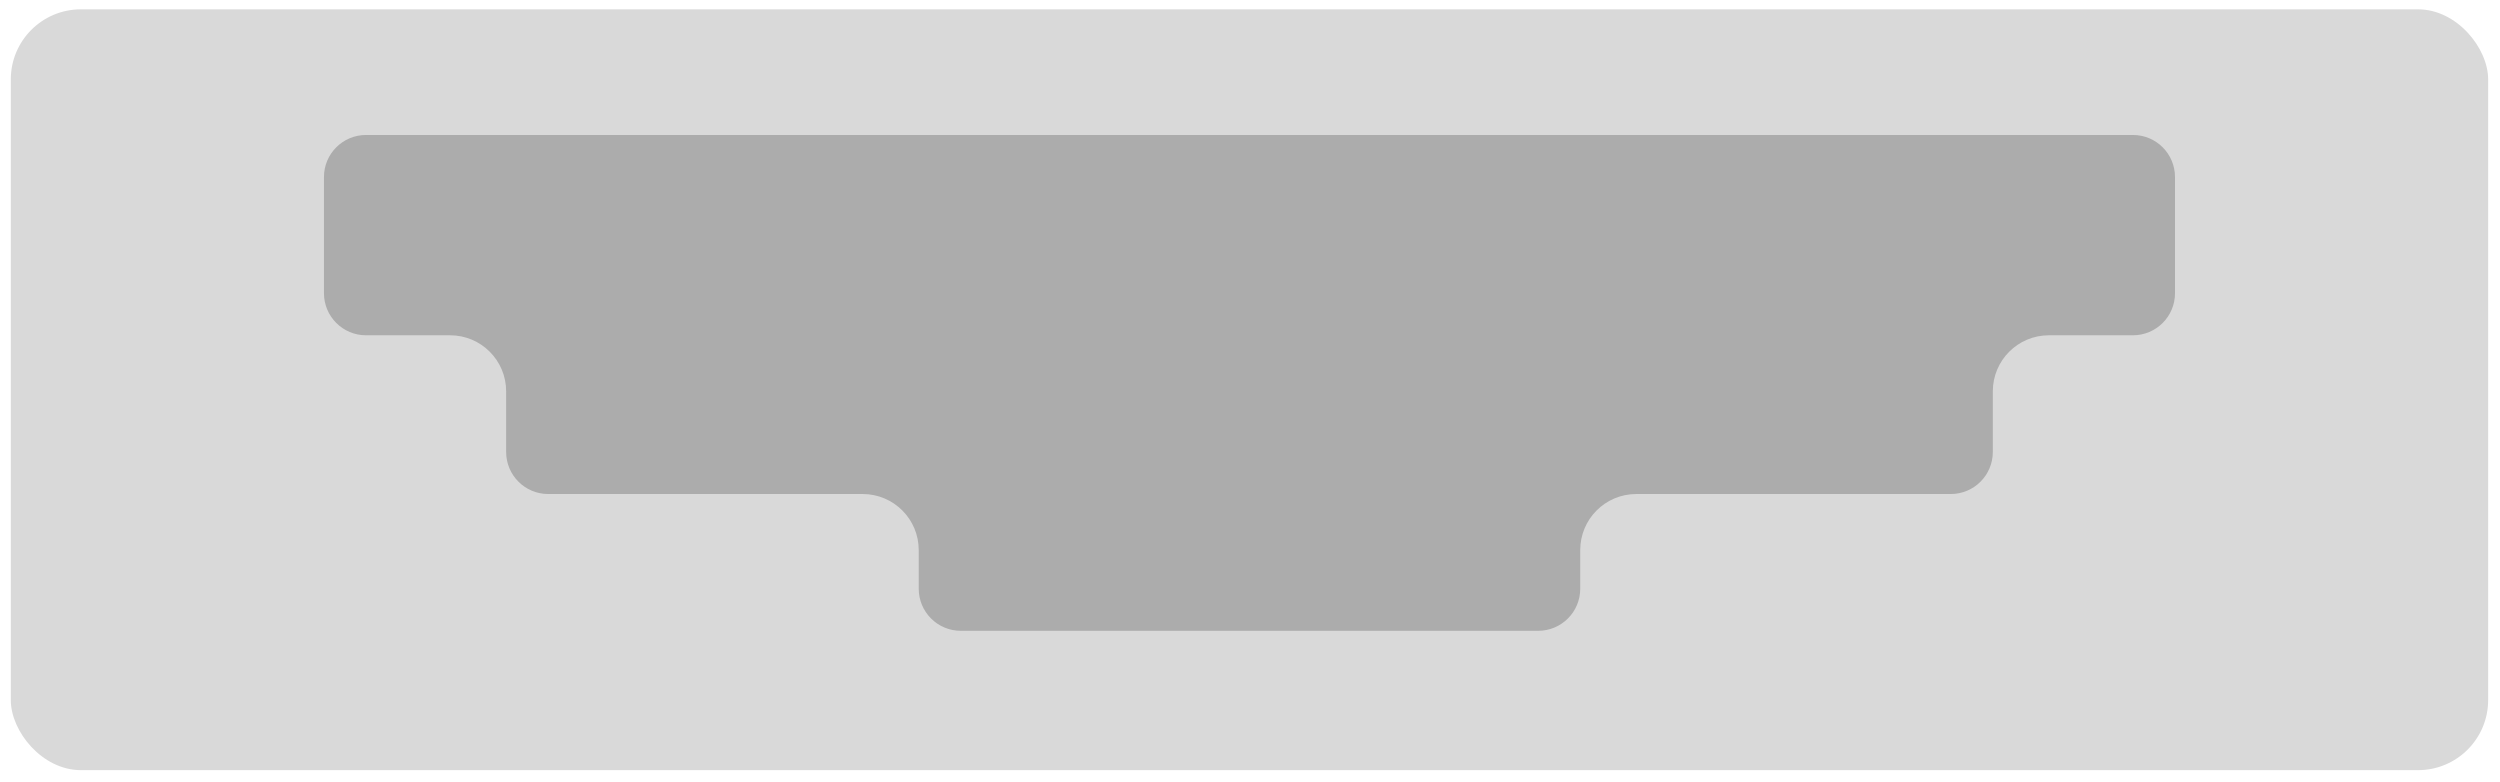 <?xml version="1.0" encoding="UTF-8"?> <svg xmlns="http://www.w3.org/2000/svg" width="617" height="193" viewBox="0 0 617 193" fill="none"> <g filter="url(#filter0_dii_542_13493)"> <rect x="0.591" y="0.227" width="611.409" height="187.768" rx="17.297" fill="#D9D9D9"></rect> </g> <g filter="url(#filter1_ddi_542_13493)"> <path fill-rule="evenodd" clip-rule="evenodd" d="M88.256 31.235C82.524 31.235 77.878 35.882 77.878 41.613V70.294C77.878 76.026 82.524 80.672 88.256 80.672H109.003C116.645 80.672 122.84 86.867 122.84 94.51V109.47C122.84 115.202 127.486 119.848 133.218 119.848H210.829C218.471 119.848 224.667 126.043 224.667 133.685V143.229C224.667 148.96 229.313 153.607 235.044 153.607H377.547C383.278 153.607 387.925 148.96 387.925 143.229V133.685C387.925 126.043 394.12 119.848 401.762 119.848H479.373C485.105 119.848 489.751 115.202 489.751 109.47V94.51C489.751 86.867 495.946 80.672 503.588 80.672H524.335C530.067 80.672 534.713 76.026 534.713 70.294V41.613C534.713 35.882 530.067 31.235 524.335 31.235H88.256Z" fill="#ACACAC"></path> </g> <defs> <filter id="filter0_dii_542_13493" x="-0.793" y="-1.157" width="616.944" height="193.303" filterUnits="userSpaceOnUse" color-interpolation-filters="sRGB"> <feFlood flood-opacity="0" result="BackgroundImageFix"></feFlood> <feColorMatrix in="SourceAlpha" type="matrix" values="0 0 0 0 0 0 0 0 0 0 0 0 0 0 0 0 0 0 127 0" result="hardAlpha"></feColorMatrix> <feOffset dx="2.076" dy="2.076"></feOffset> <feGaussianBlur stdDeviation="1.038"></feGaussianBlur> <feComposite in2="hardAlpha" operator="out"></feComposite> <feColorMatrix type="matrix" values="0 0 0 0 0 0 0 0 0 0 0 0 0 0 0 0 0 0 0.15 0"></feColorMatrix> <feBlend mode="normal" in2="BackgroundImageFix" result="effect1_dropShadow_542_13493"></feBlend> <feBlend mode="normal" in="SourceGraphic" in2="effect1_dropShadow_542_13493" result="shape"></feBlend> <feColorMatrix in="SourceAlpha" type="matrix" values="0 0 0 0 0 0 0 0 0 0 0 0 0 0 0 0 0 0 127 0" result="hardAlpha"></feColorMatrix> <feOffset dx="1.384" dy="1.384"></feOffset> <feGaussianBlur stdDeviation="0.692"></feGaussianBlur> <feComposite in2="hardAlpha" operator="arithmetic" k2="-1" k3="1"></feComposite> <feColorMatrix type="matrix" values="0 0 0 0 1 0 0 0 0 1 0 0 0 0 1 0 0 0 0.55 0"></feColorMatrix> <feBlend mode="normal" in2="shape" result="effect2_innerShadow_542_13493"></feBlend> <feColorMatrix in="SourceAlpha" type="matrix" values="0 0 0 0 0 0 0 0 0 0 0 0 0 0 0 0 0 0 127 0" result="hardAlpha"></feColorMatrix> <feOffset dx="-1.384" dy="-1.384"></feOffset> <feGaussianBlur stdDeviation="1.038"></feGaussianBlur> <feComposite in2="hardAlpha" operator="arithmetic" k2="-1" k3="1"></feComposite> <feColorMatrix type="matrix" values="0 0 0 0 0.267 0 0 0 0 0.267 0 0 0 0 0.267 0 0 0 0.5 0"></feColorMatrix> <feBlend mode="normal" in2="effect2_innerShadow_542_13493" result="effect3_innerShadow_542_13493"></feBlend> </filter> <filter id="filter1_ddi_542_13493" x="75.11" y="28.468" width="462.371" height="127.907" filterUnits="userSpaceOnUse" color-interpolation-filters="sRGB"> <feFlood flood-opacity="0" result="BackgroundImageFix"></feFlood> <feColorMatrix in="SourceAlpha" type="matrix" values="0 0 0 0 0 0 0 0 0 0 0 0 0 0 0 0 0 0 127 0" result="hardAlpha"></feColorMatrix> <feOffset dx="1.384" dy="1.384"></feOffset> <feGaussianBlur stdDeviation="0.692"></feGaussianBlur> <feComposite in2="hardAlpha" operator="out"></feComposite> <feColorMatrix type="matrix" values="0 0 0 0 1 0 0 0 0 1 0 0 0 0 1 0 0 0 0.55 0"></feColorMatrix> <feBlend mode="normal" in2="BackgroundImageFix" result="effect1_dropShadow_542_13493"></feBlend> <feColorMatrix in="SourceAlpha" type="matrix" values="0 0 0 0 0 0 0 0 0 0 0 0 0 0 0 0 0 0 127 0" result="hardAlpha"></feColorMatrix> <feOffset dx="-1.384" dy="-1.384"></feOffset> <feGaussianBlur stdDeviation="0.692"></feGaussianBlur> <feComposite in2="hardAlpha" operator="out"></feComposite> <feColorMatrix type="matrix" values="0 0 0 0 0 0 0 0 0 0 0 0 0 0 0 0 0 0 0.25 0"></feColorMatrix> <feBlend mode="normal" in2="effect1_dropShadow_542_13493" result="effect2_dropShadow_542_13493"></feBlend> <feBlend mode="normal" in="SourceGraphic" in2="effect2_dropShadow_542_13493" result="shape"></feBlend> <feColorMatrix in="SourceAlpha" type="matrix" values="0 0 0 0 0 0 0 0 0 0 0 0 0 0 0 0 0 0 127 0" result="hardAlpha"></feColorMatrix> <feOffset dx="2.076" dy="2.076"></feOffset> <feGaussianBlur stdDeviation="1.038"></feGaussianBlur> <feComposite in2="hardAlpha" operator="arithmetic" k2="-1" k3="1"></feComposite> <feColorMatrix type="matrix" values="0 0 0 0 0 0 0 0 0 0 0 0 0 0 0 0 0 0 0.25 0"></feColorMatrix> <feBlend mode="normal" in2="shape" result="effect3_innerShadow_542_13493"></feBlend> </filter> </defs> </svg> 